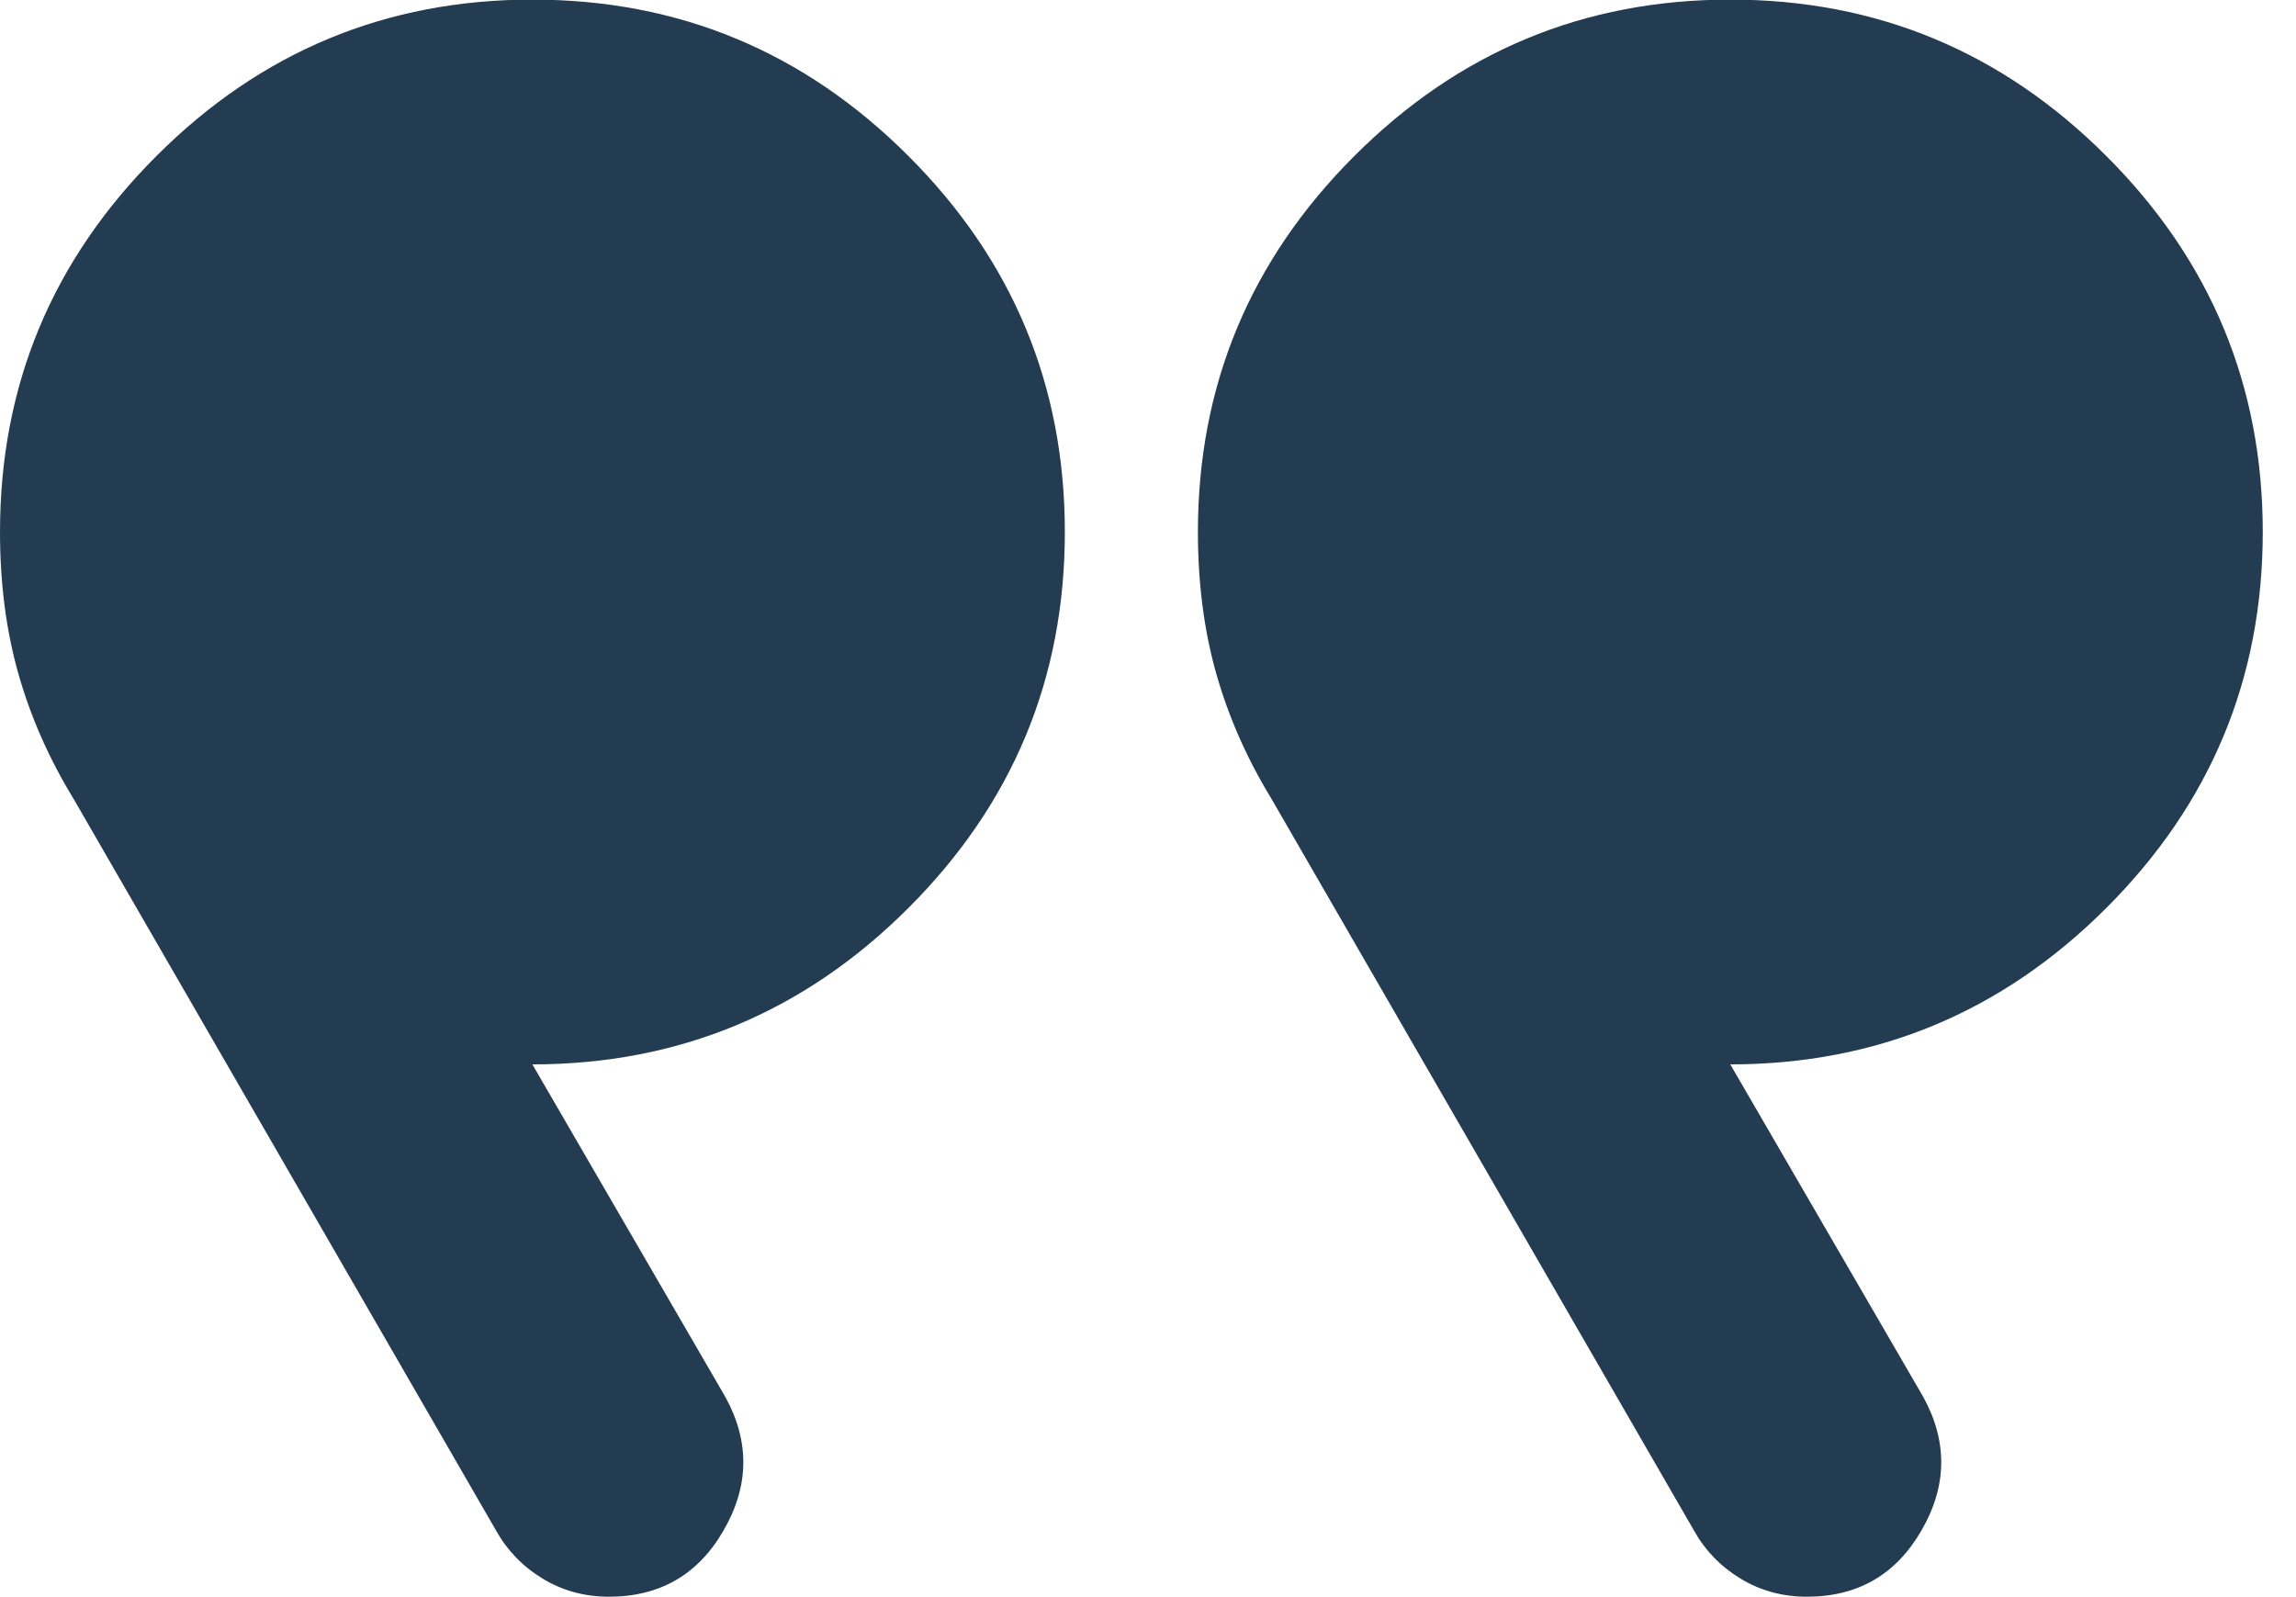 <?xml version="1.0" encoding="UTF-8"?> <svg xmlns="http://www.w3.org/2000/svg" width="23" height="16" viewBox="0 0 23 16" fill="none"><path d="M19.267 13.996L17.333 10.663C18.8 10.663 20.056 10.14 21.1 9.096C22.145 8.052 22.667 6.796 22.667 5.329C22.667 3.863 22.145 2.607 21.1 1.563C20.056 0.518 18.8 -0.004 17.333 -0.004C15.867 -0.004 14.611 0.518 13.567 1.563C12.522 2.607 12 3.863 12 5.329C12 5.841 12.061 6.313 12.183 6.746C12.306 7.179 12.489 7.596 12.733 7.996L16.967 15.329C17.078 15.529 17.233 15.691 17.433 15.813C17.633 15.935 17.856 15.996 18.1 15.996C18.611 15.996 18.994 15.774 19.25 15.329C19.506 14.885 19.511 14.441 19.267 13.996ZM7.267 13.996L5.333 10.663C6.8 10.663 8.056 10.14 9.1 9.096C10.145 8.052 10.667 6.796 10.667 5.329C10.667 3.863 10.145 2.607 9.1 1.563C8.056 0.518 6.8 -0.004 5.333 -0.004C3.867 -0.004 2.611 0.518 1.567 1.563C0.522 2.607 8.2016e-05 3.863 8.2016e-05 5.329C8.2016e-05 5.841 0.061 6.313 0.183 6.746C0.306 7.179 0.489 7.596 0.733 7.996L4.967 15.329C5.078 15.529 5.233 15.691 5.433 15.813C5.633 15.935 5.856 15.996 6.1 15.996C6.611 15.996 6.995 15.774 7.25 15.329C7.506 14.885 7.511 14.441 7.267 13.996Z" fill="#233C51"></path></svg> 
